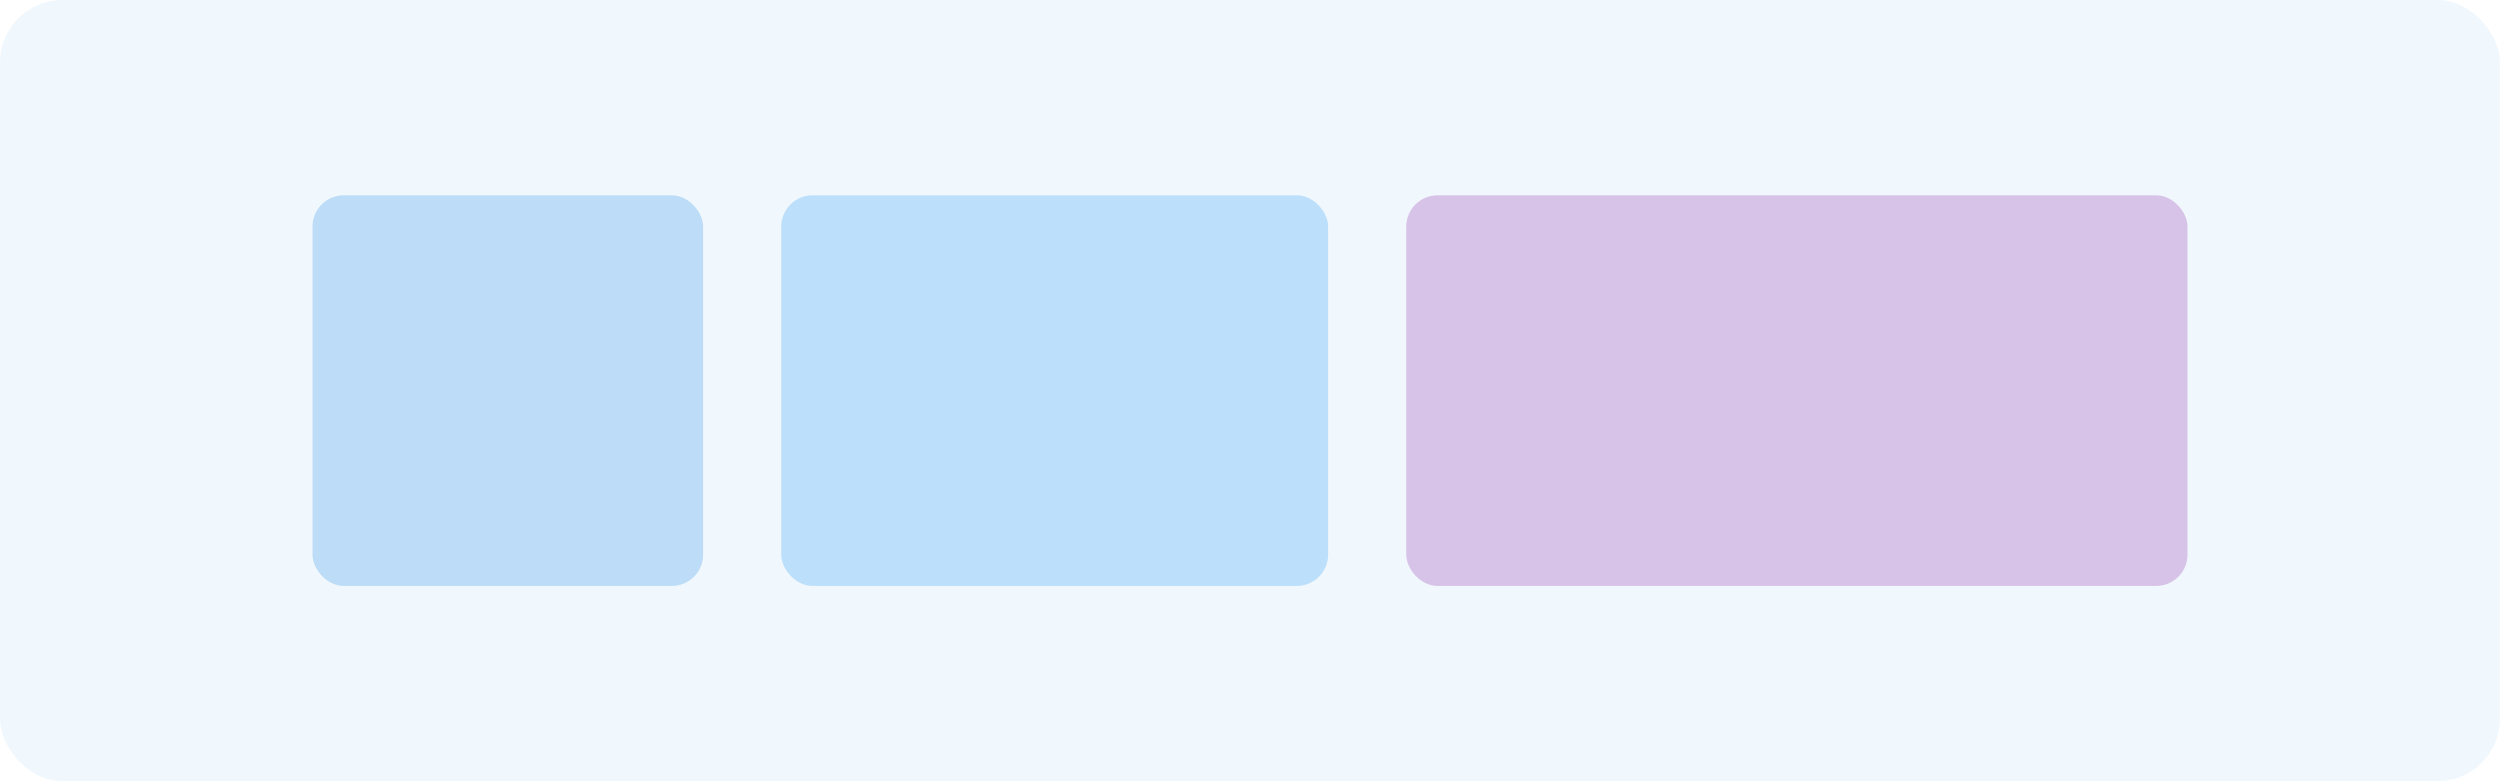 <svg width="640" height="200" viewBox="0 0 640 200" fill="none" xmlns="http://www.w3.org/2000/svg">
  <rect width="640" height="200" rx="16" fill="#1E88E5" fill-opacity="0.06"/>
  <rect x="80" y="50" width="100" height="100" rx="8" fill="#1E88E5" fill-opacity="0.25"/>
  <rect x="200" y="50" width="140" height="100" rx="8" fill="#90CAF9" fill-opacity="0.55"/>
  <rect x="360" y="50" width="200" height="100" rx="8" fill="#8E24AA" fill-opacity="0.25"/>
</svg>